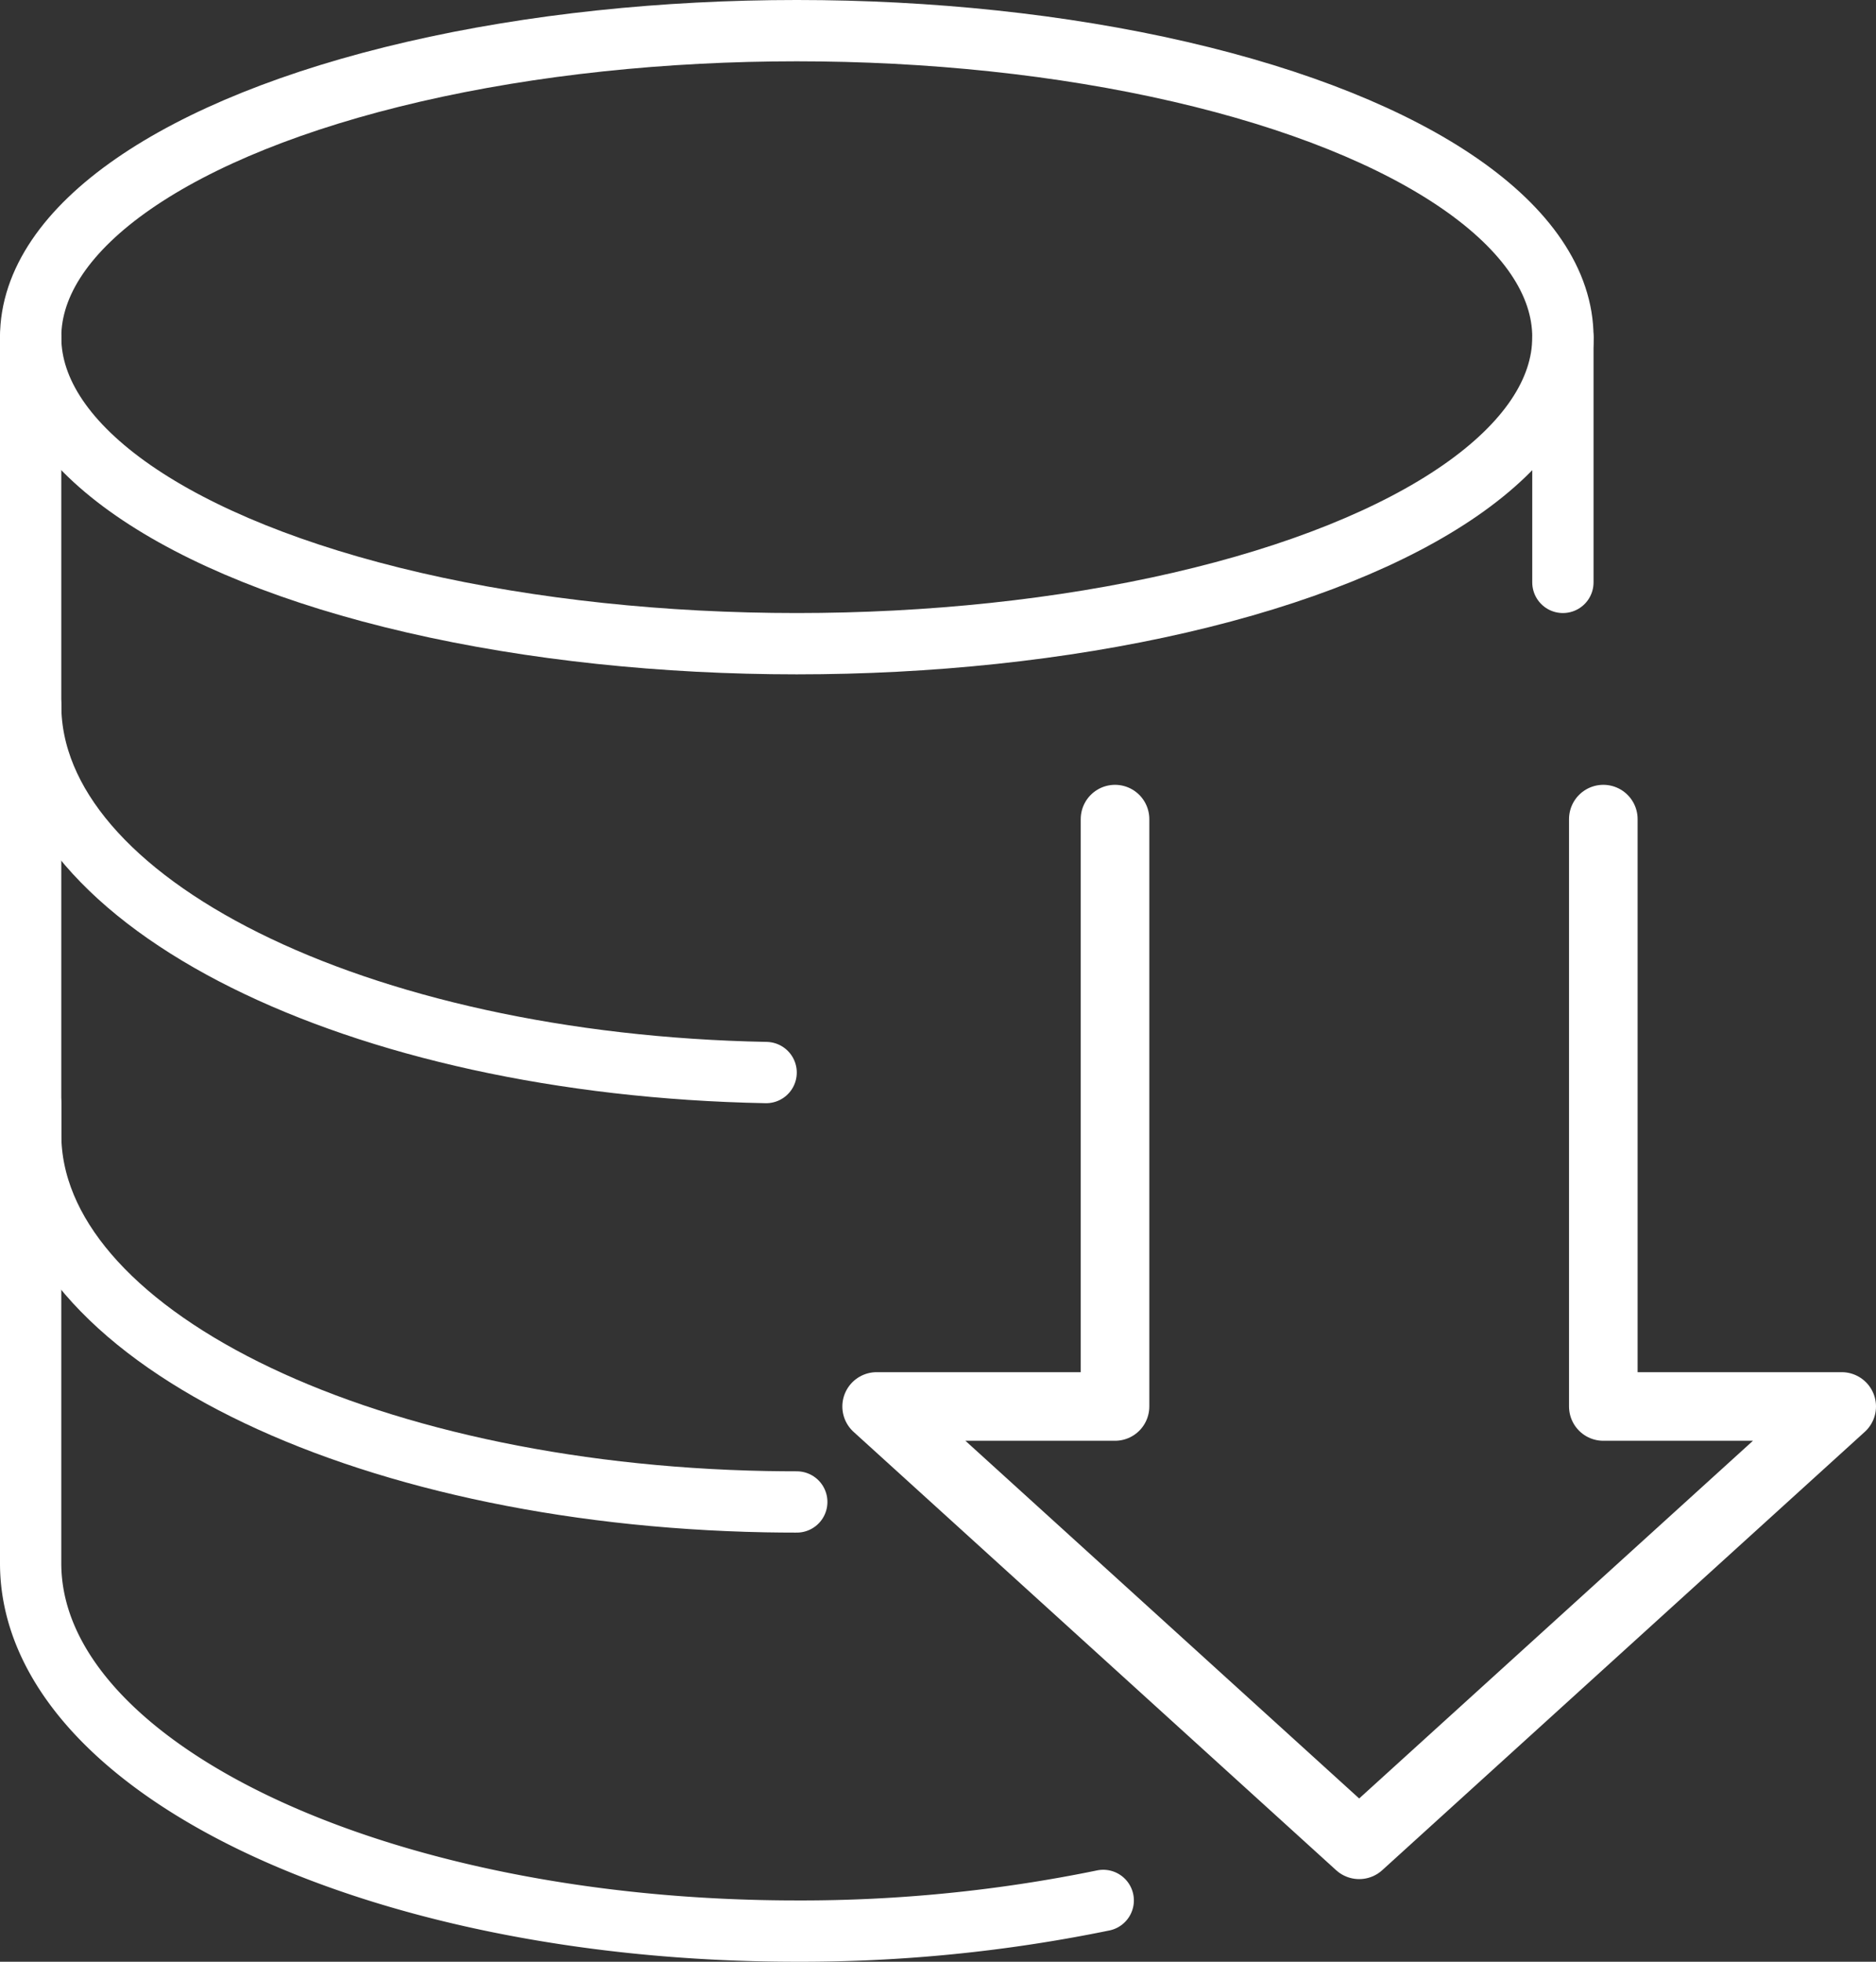 <svg xmlns="http://www.w3.org/2000/svg" width="61.217" height="64" viewBox="0 0 61.217 64"><rect x="0" y="0" width="61.217" height="64" fill="#333333" stroke="none"/><g transform="translate(175 -314)"><ellipse cx="25" cy="10" rx="25" ry="10" transform="translate(-174 315)" fill="none" stroke="#fff" stroke-linejoin="round" stroke-width="2"/><path d="M-174,350v15c0,6.627,11.193,12,25,12a49.027,49.027,0,0,0,10-1" fill="none" stroke="#fff" stroke-linecap="round" stroke-linejoin="round" stroke-width="2"/><path d="M-174,337v14c0,6.467,10.656,11.739,24,11.991q.5.009,1,.009" fill="none" stroke="#fff" stroke-linecap="round" stroke-linejoin="round" stroke-width="2"/><line y1="8" transform="translate(-124 325)" stroke-width="2" stroke="#fff" stroke-linecap="round" stroke-linejoin="round" fill="none"/><path d="M-174,325v12c0,6.467,10.656,11.739,24,11.991" fill="none" stroke="#fff" stroke-linecap="round" stroke-linejoin="round" stroke-width="2"/><path d="M-122.681,340.723v19.162h7.779l-15.746,14.3-15.746-14.3h7.779V340.723" fill="none" stroke="#fff" stroke-linecap="round" stroke-linejoin="round" stroke-width="2.238"/></g></svg>